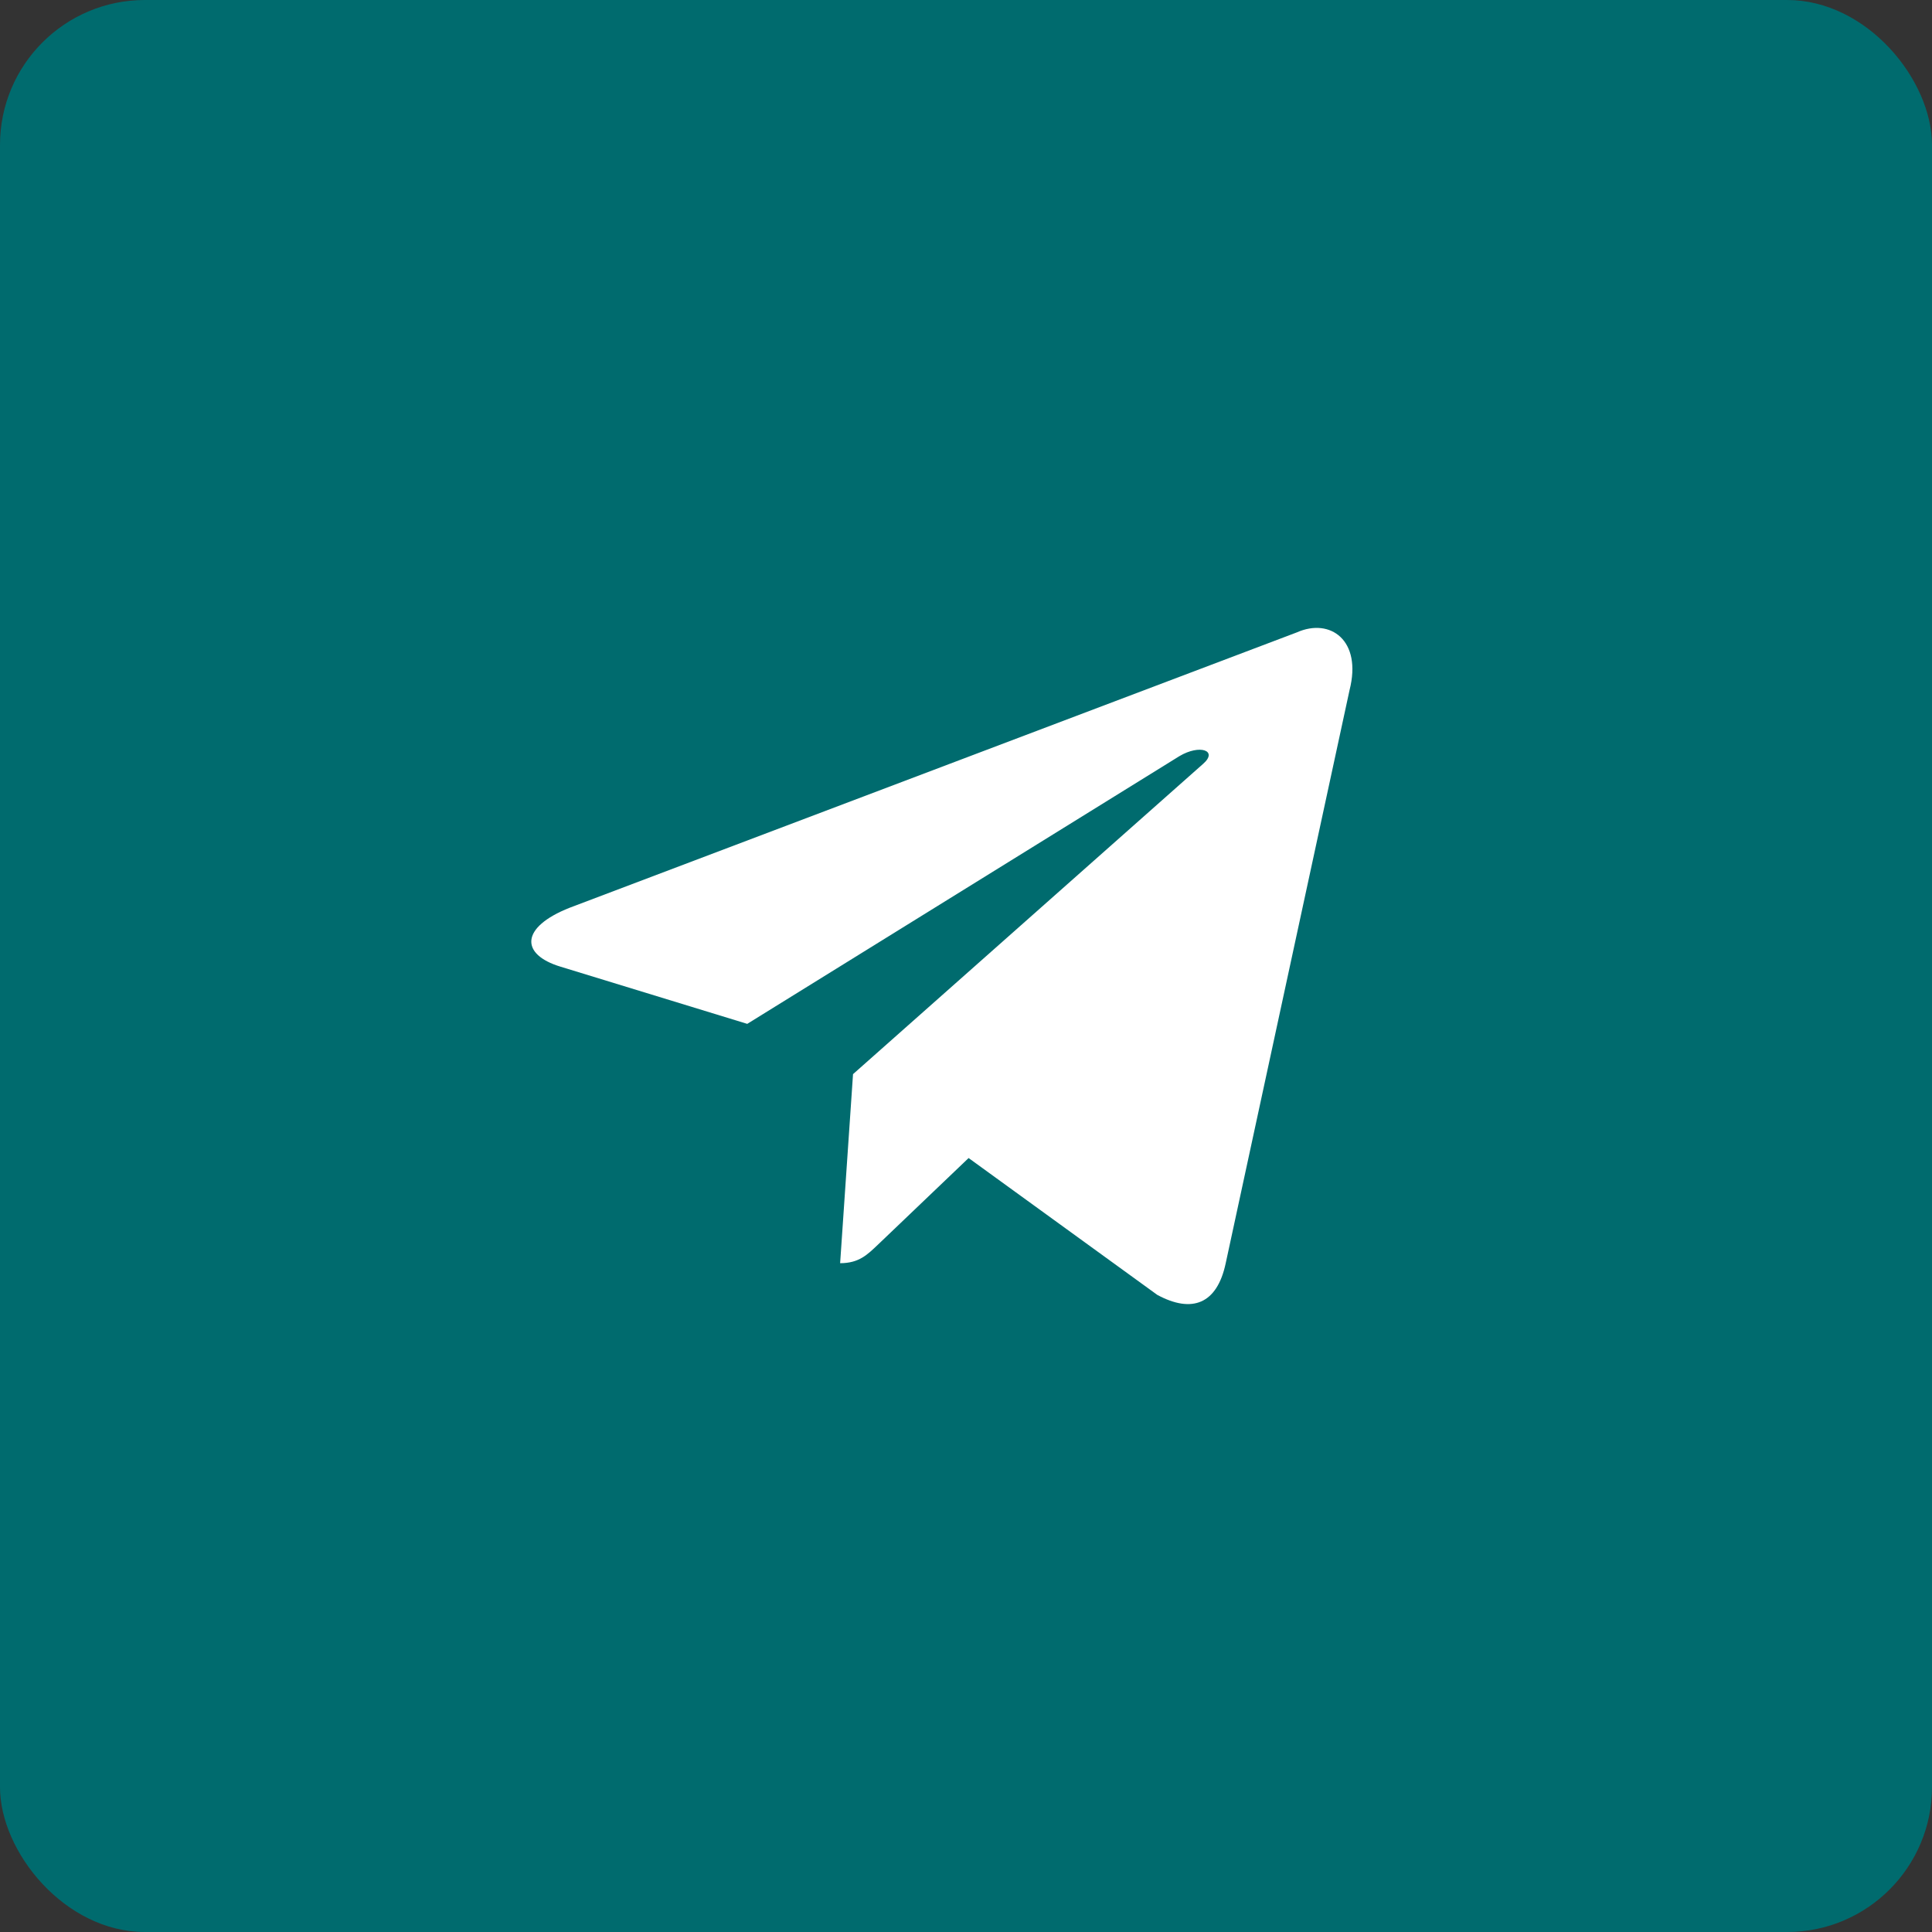 <?xml version="1.0" encoding="UTF-8"?> <svg xmlns="http://www.w3.org/2000/svg" width="40" height="40" viewBox="0 0 40 40" fill="none"><rect x="0" y="0" width="40" height="40" fill="#333333" stroke="none"/><rect width="40" height="40" rx="3" fill="#006B6E"></rect><path d="M26.852 13.092L11.794 18.794C10.766 19.2 10.772 19.762 11.605 20.014L15.471 21.198L24.417 15.656C24.84 15.403 25.226 15.539 24.908 15.816L17.661 22.239L17.394 26.153C17.785 26.153 17.957 25.977 18.177 25.769L20.054 23.976L23.96 26.809C24.681 27.198 25.198 26.998 25.377 26.154L27.941 14.288C28.204 13.255 27.54 12.787 26.852 13.092Z" fill="white"></path></svg> 